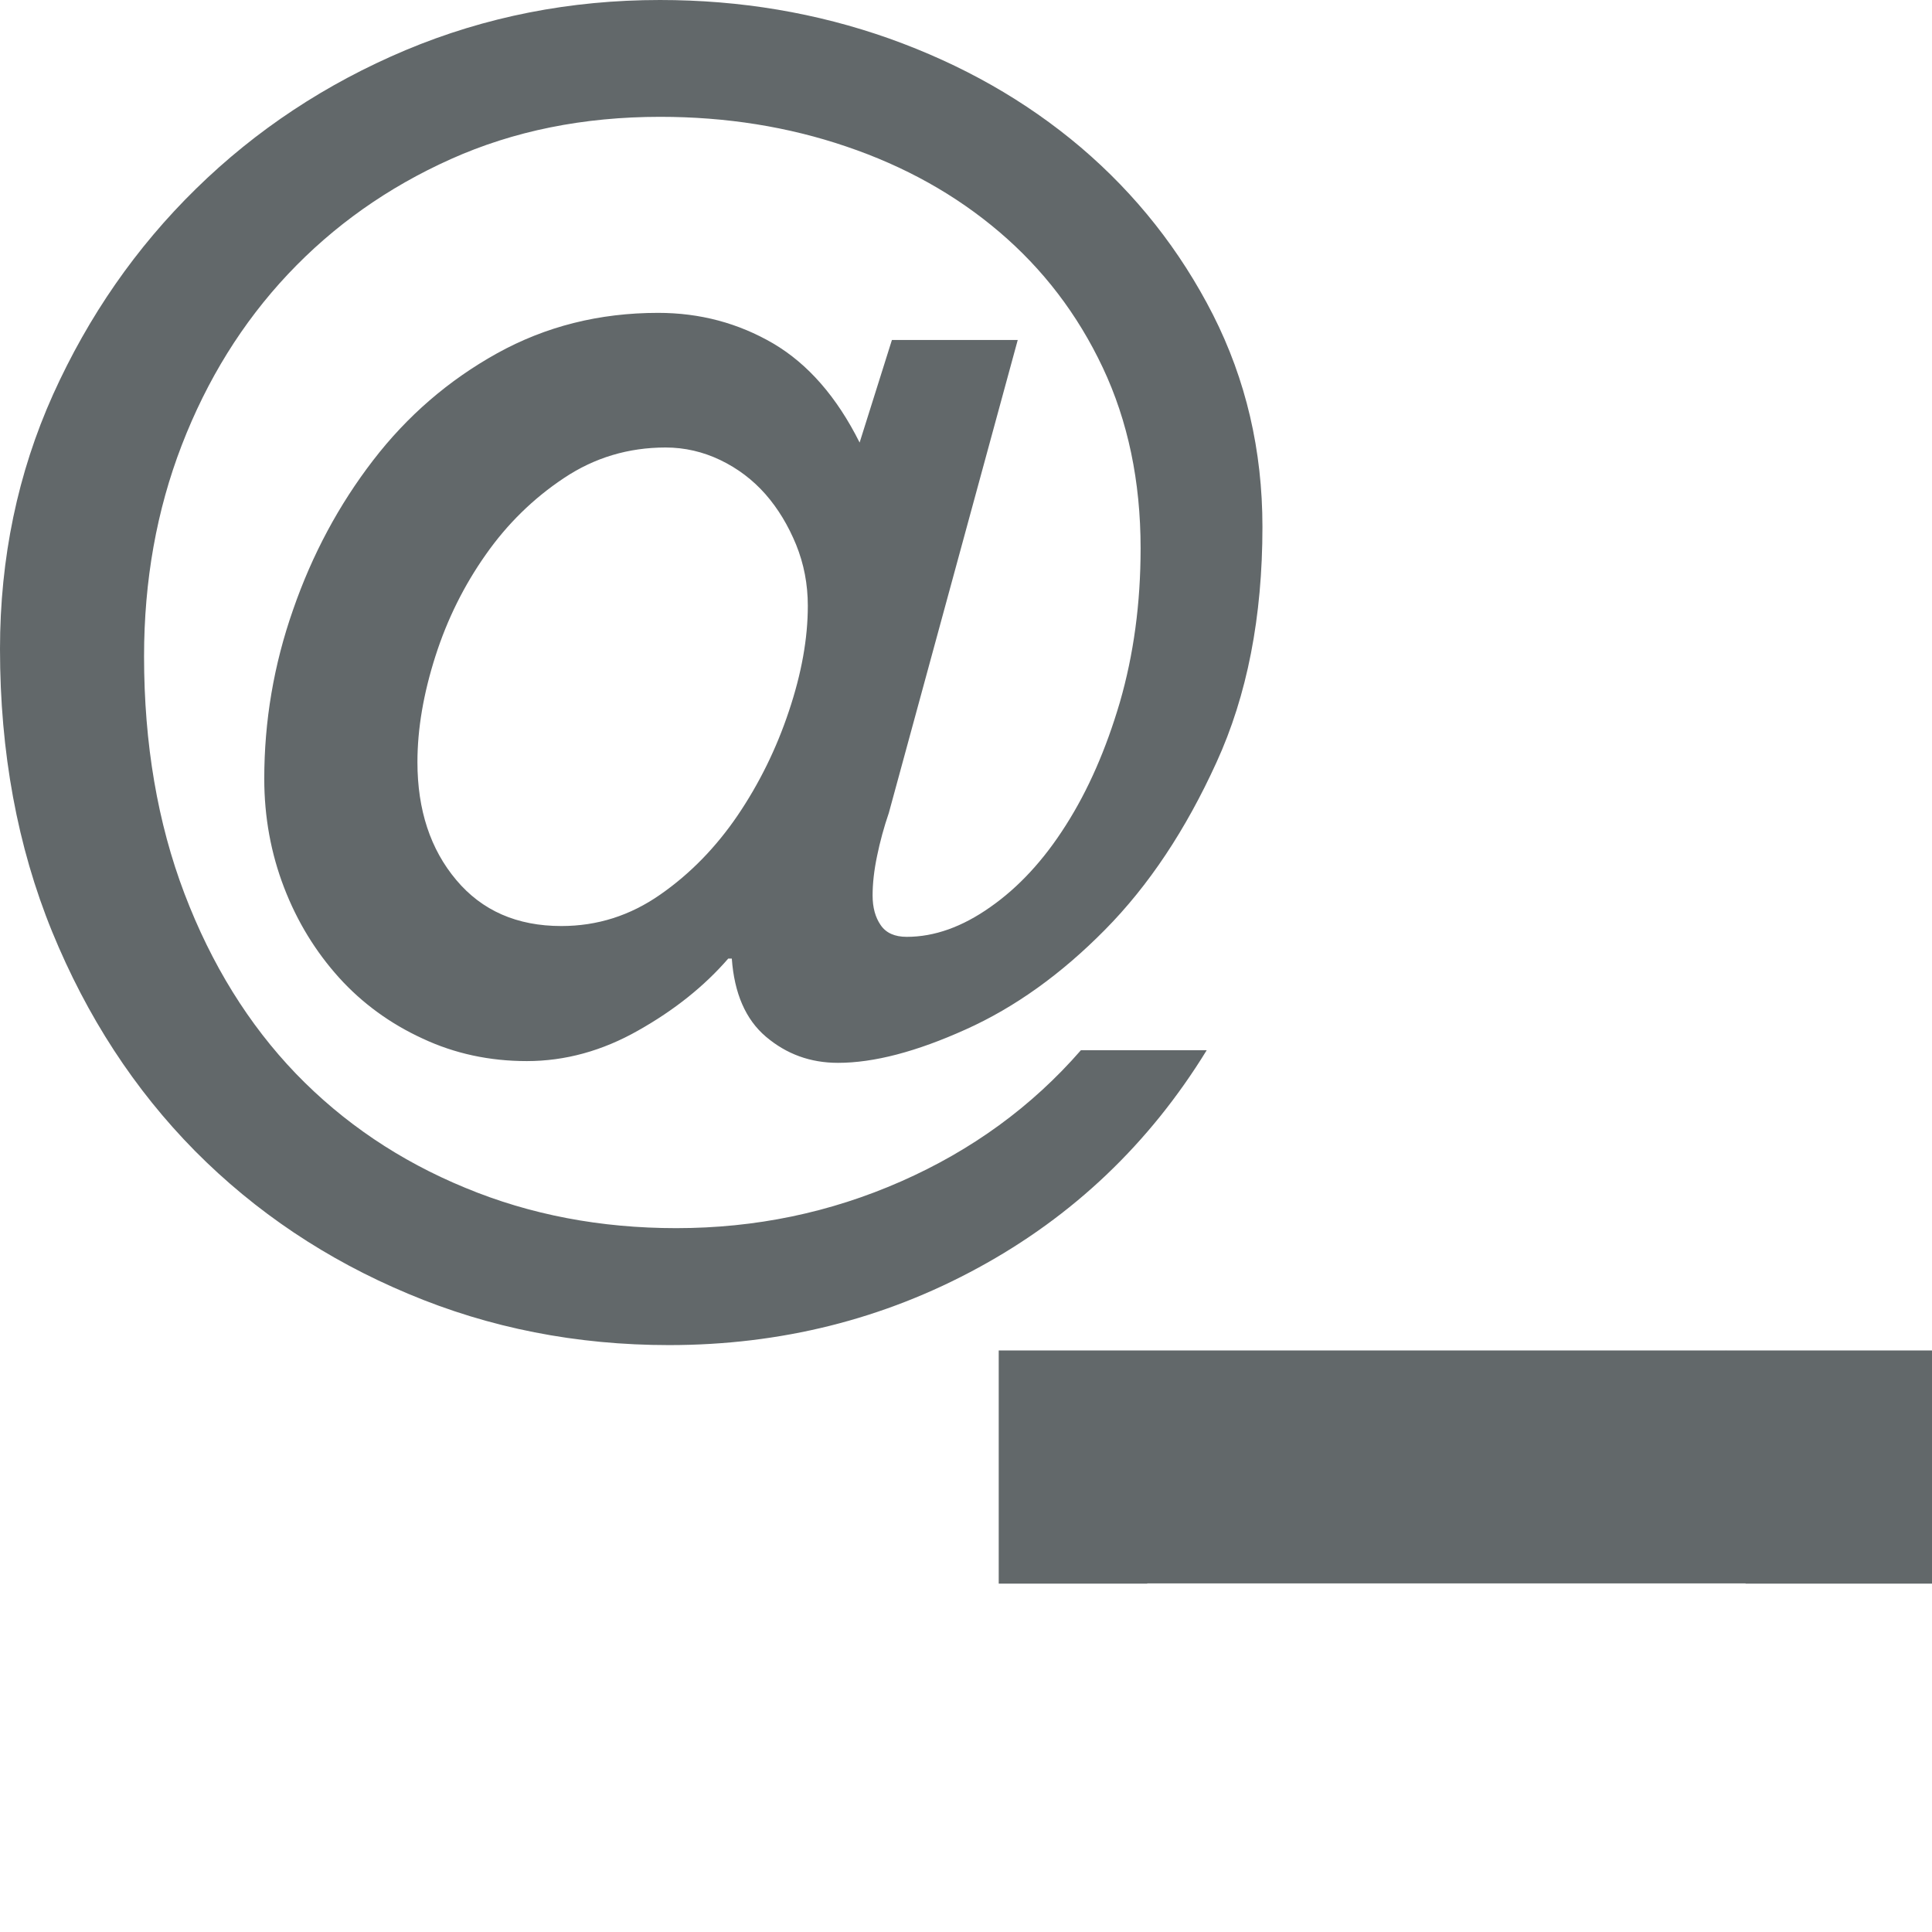 <?xml version="1.0" encoding="utf-8"?>
<!-- Generator: Adobe Illustrator 15.0.0, SVG Export Plug-In . SVG Version: 6.00 Build 0)  -->
<!DOCTYPE svg PUBLIC "-//W3C//DTD SVG 1.1//EN" "http://www.w3.org/Graphics/SVG/1.1/DTD/svg11.dtd">
<svg version="1.1" id="Ebene_1" xmlns="http://www.w3.org/2000/svg" xmlns:xlink="http://www.w3.org/1999/xlink" x="0px" y="0px"
	 width="32px" height="32px" viewBox="0 0 32 32" enable-background="new 0 0 32 32" xml:space="preserve">
<g>
	<path fill="#62686A" d="M14.722,13.464c-0.081,0.236-0.146,0.475-0.195,0.714c-0.05,0.238-0.074,0.458-0.074,0.653
		c0,0.201,0.045,0.363,0.134,0.492c0.089,0.13,0.232,0.194,0.432,0.194c0.457,0,0.918-0.164,1.385-0.494
		c0.465-0.325,0.884-0.776,1.25-1.355c0.367-0.576,0.665-1.255,0.895-2.038c0.227-0.786,0.343-1.633,0.343-2.548
		c0-1.111-0.21-2.11-0.627-2.994S17.274,4.456,16.55,3.84c-0.724-0.616-1.566-1.086-2.532-1.413
		c-0.962-0.328-1.99-0.492-3.084-0.492c-1.27,0-2.426,0.233-3.469,0.701c-1.043,0.468-1.94,1.103-2.696,1.906
		C4.013,5.346,3.429,6.29,3.011,7.372c-0.417,1.08-0.625,2.246-0.625,3.5c0,1.446,0.224,2.759,0.67,3.931s1.062,2.165,1.845,2.98
		c0.785,0.813,1.719,1.443,2.801,1.889c1.079,0.449,2.248,0.67,3.499,0.67c1.311,0,2.549-0.257,3.723-0.774
		c1.169-0.515,2.164-1.237,2.979-2.173h2.084c-0.951,1.549-2.216,2.75-3.784,3.603c-1.566,0.854-3.276,1.281-5.122,1.281
		c-1.529,0-2.97-0.281-4.32-0.85c-1.35-0.565-2.528-1.354-3.531-2.365c-1.002-1.015-1.791-2.225-2.368-3.636
		C0.288,14.02,0,12.458,0,10.75c0-1.507,0.294-2.915,0.879-4.216c0.586-1.298,1.375-2.436,2.368-3.408
		c0.993-0.973,2.15-1.739,3.47-2.295C8.04,0.276,9.445,0,10.931,0c1.331,0,2.598,0.213,3.8,0.639
		c1.201,0.429,2.257,1.027,3.172,1.803c0.911,0.776,1.642,1.7,2.188,2.771c0.544,1.074,0.819,2.243,0.819,3.514
		c0,1.49-0.253,2.791-0.762,3.902c-0.507,1.113-1.12,2.037-1.846,2.771c-0.724,0.734-1.495,1.287-2.307,1.651
		c-0.815,0.368-1.52,0.553-2.115,0.553c-0.459,0-0.854-0.145-1.194-0.433c-0.336-0.285-0.524-0.719-0.565-1.294h-0.059
		c-0.397,0.458-0.893,0.854-1.491,1.191c-0.593,0.337-1.209,0.507-1.845,0.507c-0.616,0-1.193-0.123-1.728-0.374
		c-0.535-0.246-0.999-0.584-1.384-1.01c-0.386-0.429-0.691-0.924-0.909-1.491c-0.217-0.564-0.328-1.166-0.328-1.802
		c0-0.953,0.157-1.886,0.477-2.798c0.317-0.916,0.76-1.74,1.324-2.473C6.745,6.889,7.43,6.298,8.233,5.852
		c0.807-0.447,1.693-0.67,2.668-0.67c0.694,0,1.328,0.17,1.906,0.507c0.575,0.339,1.053,0.885,1.431,1.641l0.535-1.699h2.084
		L14.722,13.464z M9.298,15.338c0.596,0,1.14-0.173,1.638-0.521c0.498-0.346,0.924-0.786,1.281-1.31
		c0.357-0.527,0.642-1.104,0.85-1.729c0.21-0.626,0.313-1.205,0.313-1.743c0-0.36-0.065-0.695-0.194-1.014
		c-0.131-0.318-0.298-0.596-0.507-0.835c-0.211-0.239-0.458-0.426-0.746-0.565c-0.288-0.138-0.59-0.209-0.908-0.209
		c-0.614,0-1.177,0.167-1.684,0.506c-0.507,0.337-0.939,0.76-1.295,1.268c-0.357,0.506-0.637,1.066-0.834,1.682
		c-0.197,0.616-0.298,1.202-0.298,1.755c0,0.794,0.216,1.445,0.642,1.951C7.983,15.084,8.564,15.338,9.298,15.338z"/>
</g>
<polygon fill="#62686A" points="28.589,22.368 28.589,22.366 28.586,22.366 28.586,22.368 26.202,22.368 26.202,22.368 
	16.542,22.368 16.542,26.23 19.002,26.23 19.002,26.226 26.202,26.226 26.202,26.23 26.202,26.23 26.202,26.226 28.589,26.226 
	28.912,26.226 28.912,26.23 32,26.23 32,22.368 "/>
</svg>
